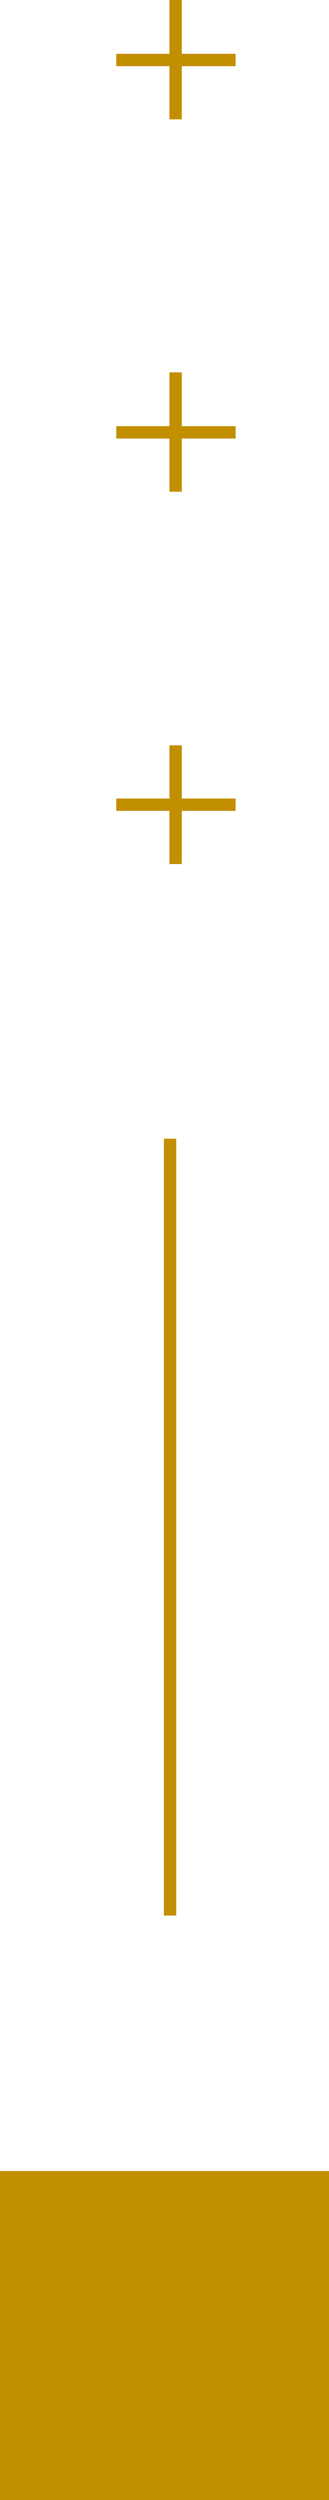 <?xml version="1.0" encoding="UTF-8"?> <svg xmlns="http://www.w3.org/2000/svg" id="Ebene_1" data-name="Ebene 1" version="1.1" viewBox="0 0 53.2 404.2"><defs><style> .cls-1 { fill: none; stroke: #c28f00; stroke-miterlimit: 10; stroke-width: 2px; } .cls-2 { fill: #c28f00; stroke-width: 0px; } </style></defs><rect class="cls-2" y="351" width="53.2" height="53.2"></rect><line class="cls-1" x1="27.5" y1="309.7" x2="27.5" y2="184.1"></line><g><line class="cls-1" x1="28.4" y1="139.7" x2="28.4" y2="120.5"></line><line class="cls-1" x1="18.8" y1="130.1" x2="38.1" y2="130.1"></line></g><g><line class="cls-1" x1="28.4" y1="79.5" x2="28.4" y2="60.2"></line><line class="cls-1" x1="18.8" y1="69.9" x2="38.1" y2="69.9"></line></g><g><line class="cls-1" x1="28.4" y1="19.3" x2="28.4"></line><line class="cls-1" x1="18.8" y1="9.7" x2="38.1" y2="9.7"></line></g></svg> 
